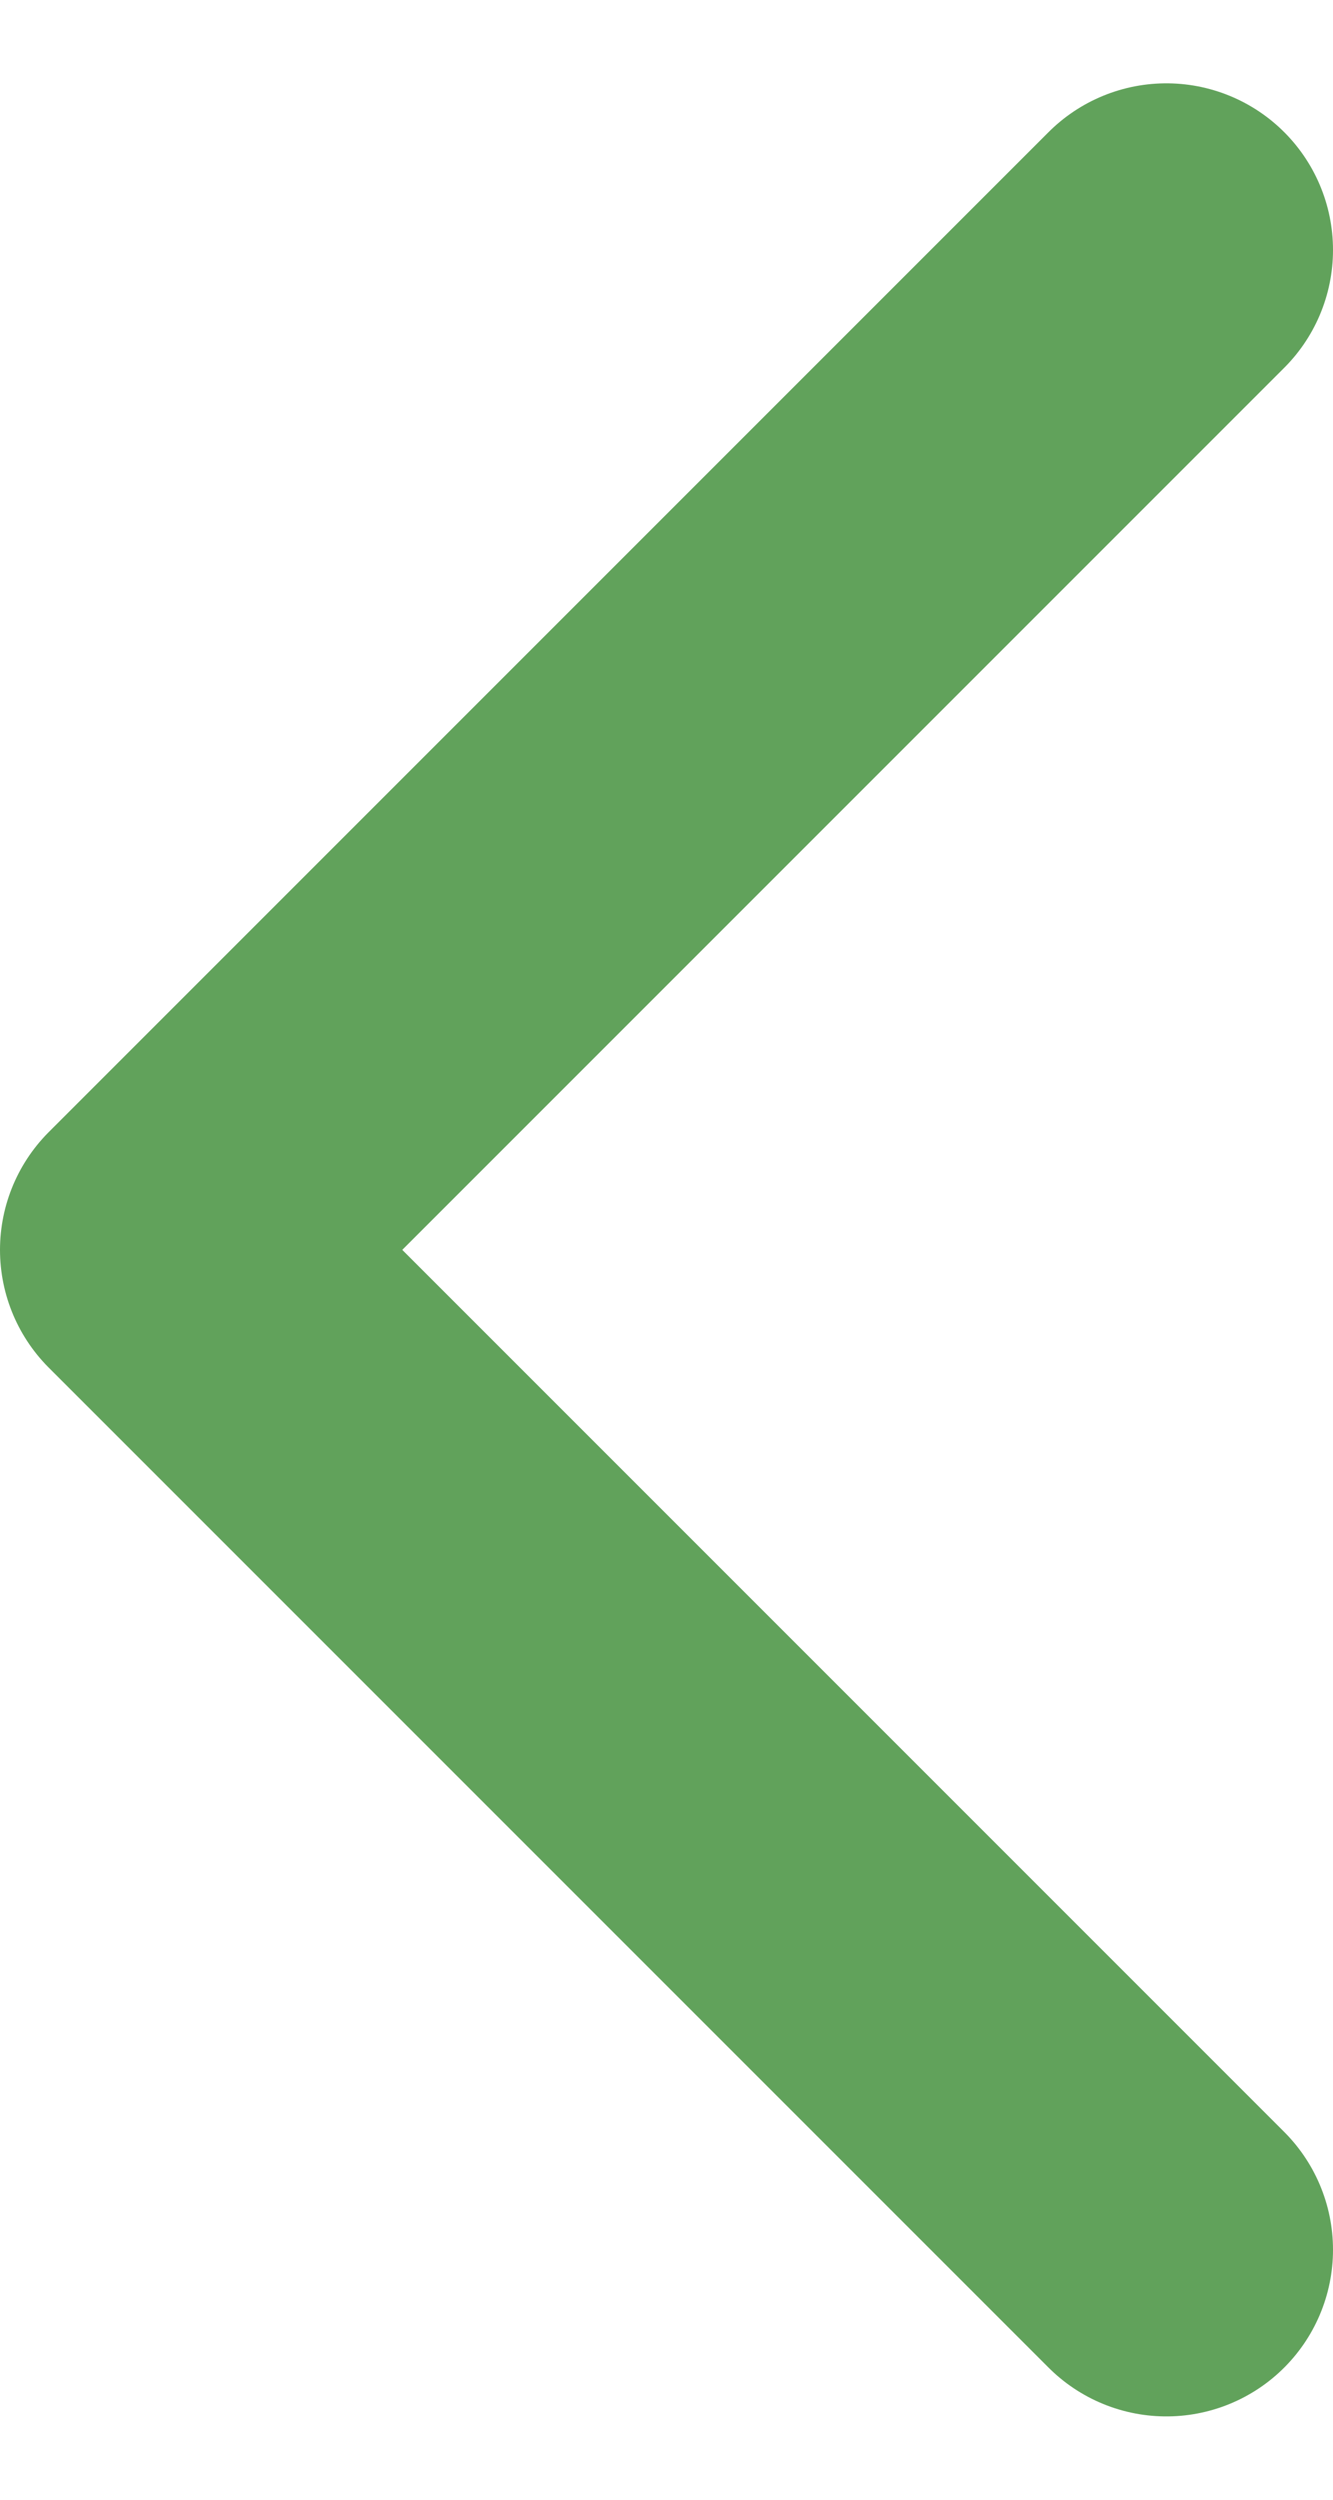 <?xml version="1.0" encoding="UTF-8"?> <svg xmlns="http://www.w3.org/2000/svg" width="8" height="15" viewBox="0 0 8 15" fill="none"><path d="M7 1.5L1 7.5L7 13.5" stroke="#61A25B" stroke-width="2" stroke-linecap="round" stroke-linejoin="round"></path></svg> 